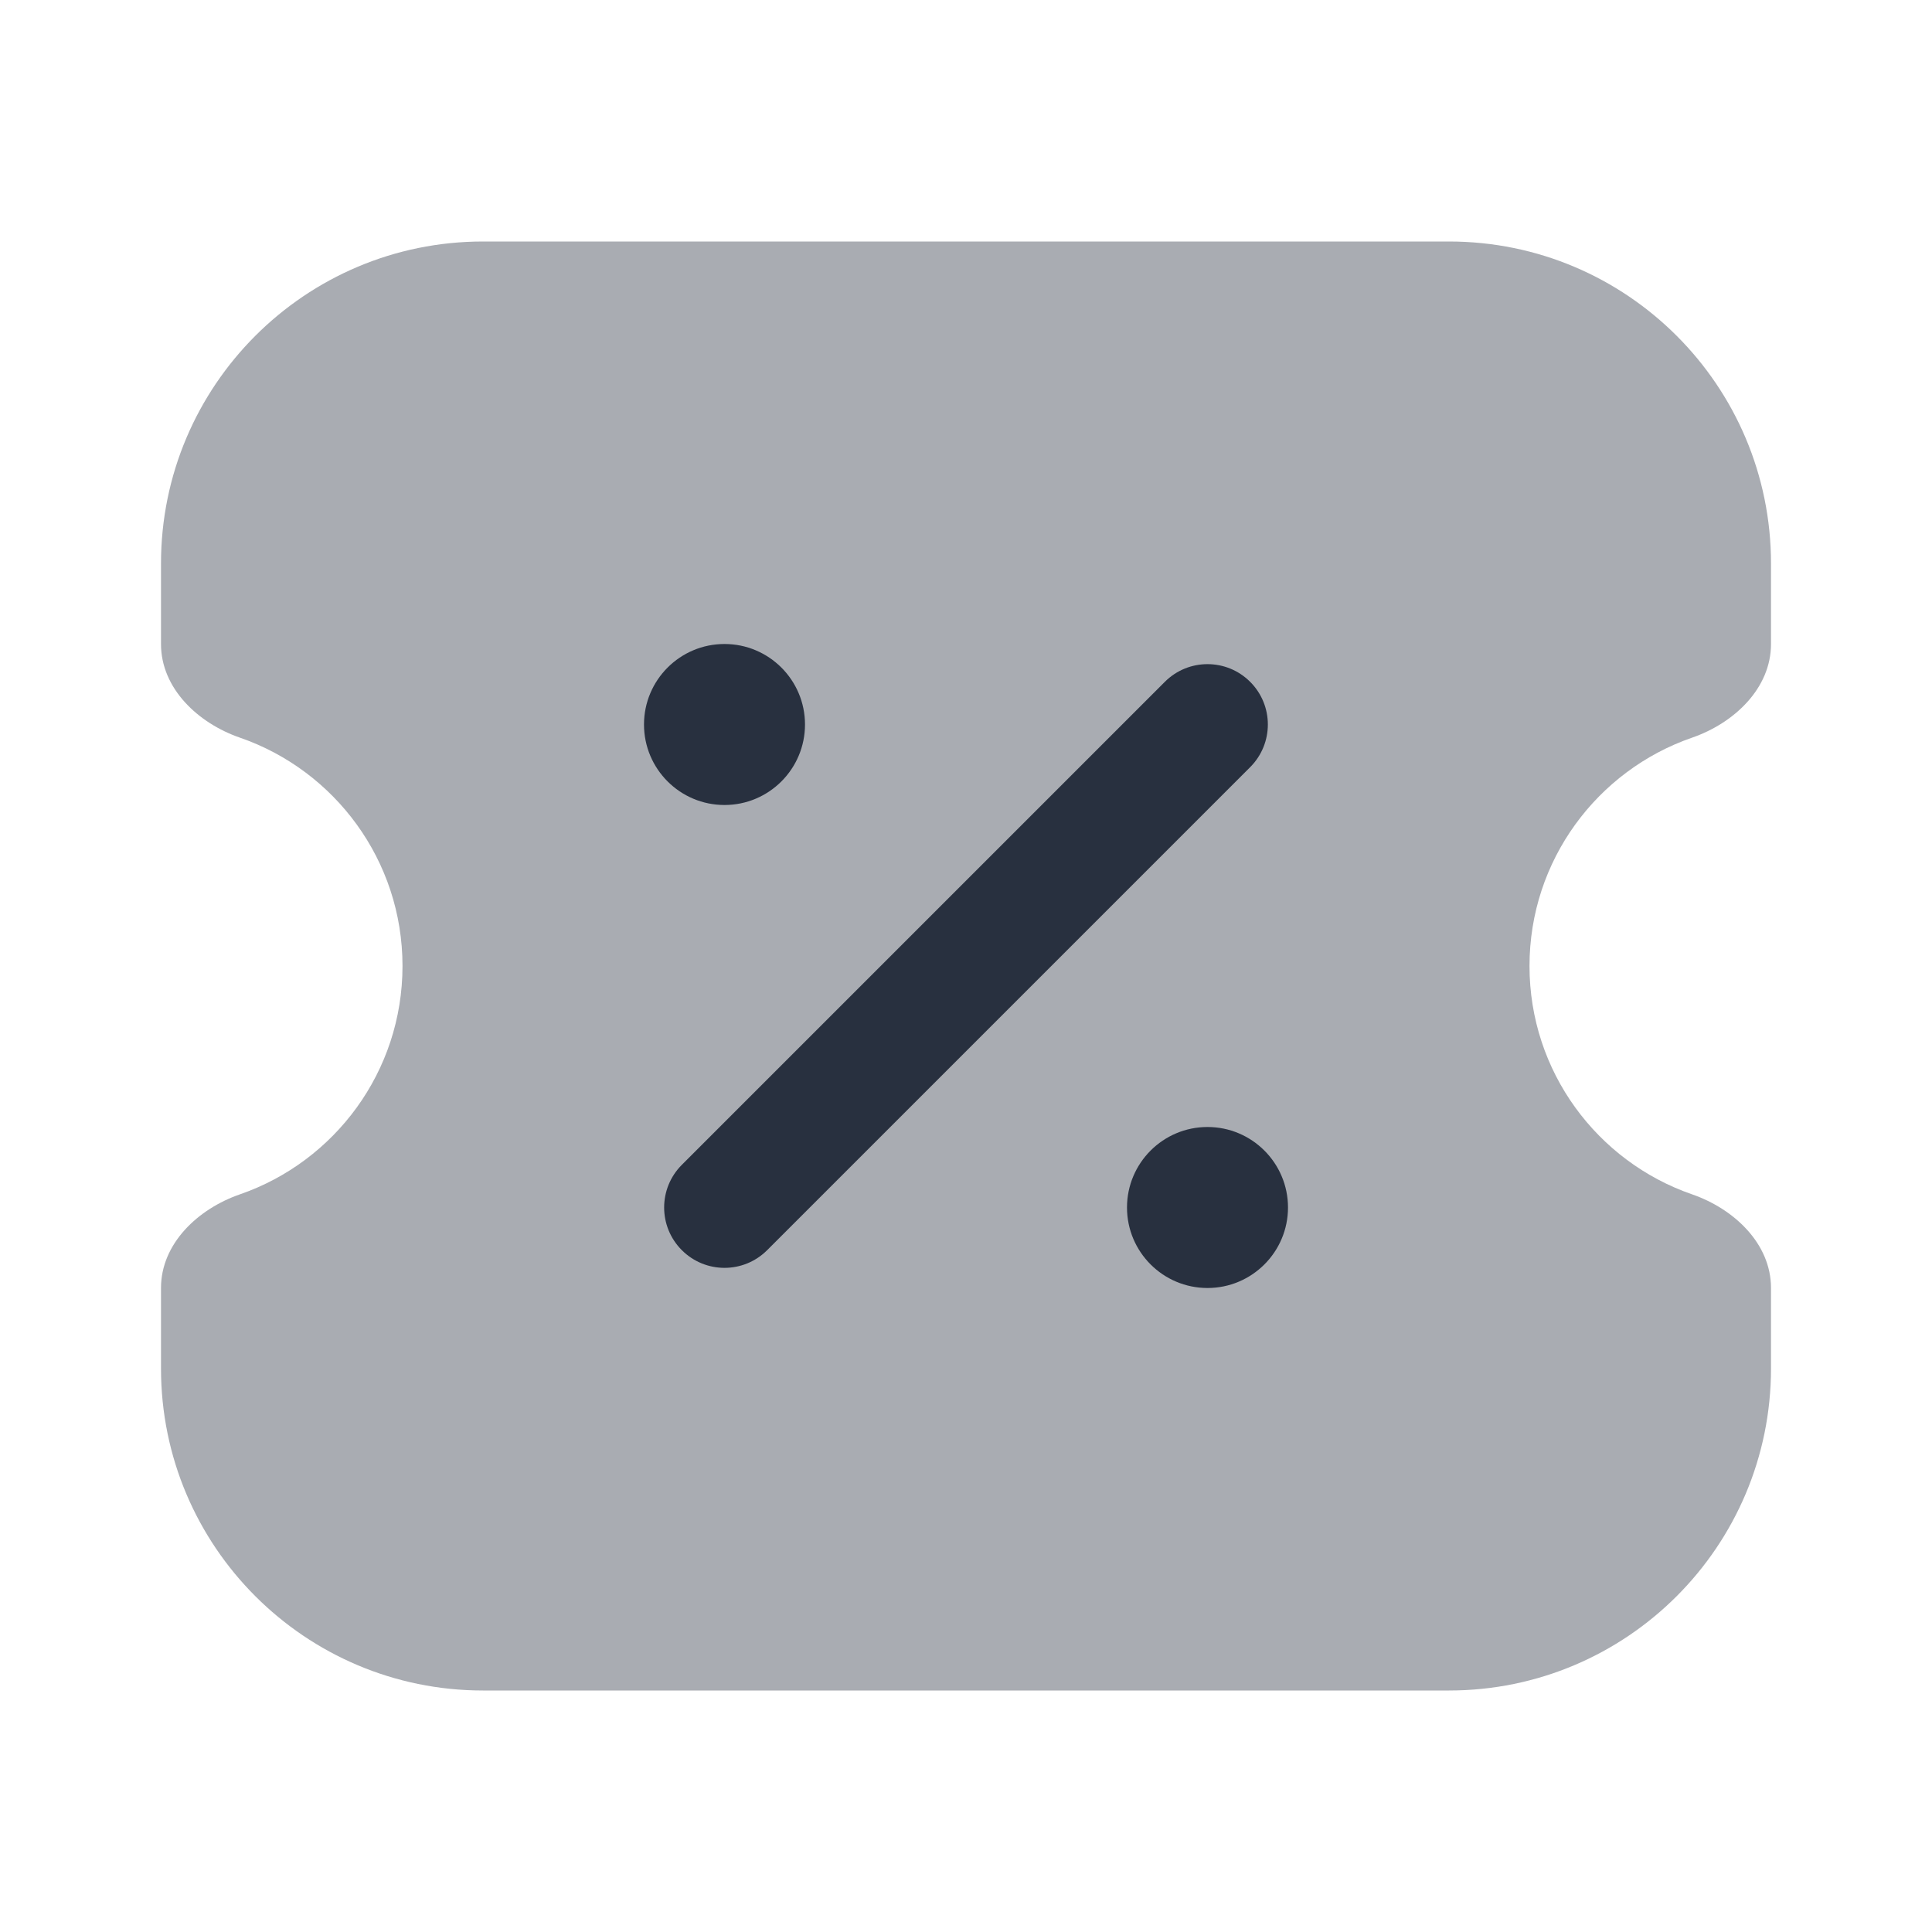 <svg width="24" height="24" viewBox="0 0 24 24" fill="none" xmlns="http://www.w3.org/2000/svg">
<path opacity="0.4" d="M2 17C2 19.209 3.791 21 6 21H18C20.209 21 22 19.209 22 17V16C22 15.448 21.54 15.016 21.018 14.836C19.843 14.429 19 13.313 19 12C19 10.687 19.843 9.571 21.018 9.164C21.54 8.984 22 8.552 22 8V7C22 4.791 20.209 3 18 3H6C3.791 3 2 4.791 2 7V8C2 8.552 2.46 8.984 2.982 9.164C4.157 9.571 5 10.687 5 12C5 13.313 4.157 14.429 2.982 14.836C2.46 15.016 2 15.448 2 16V17Z" fill="#28303F"/>
<path d="M10 9C10 9.552 9.552 10 9 10C8.448 10 8 9.552 8 9C8 8.448 8.448 8 9 8C9.552 8 10 8.448 10 9Z" fill="#28303F"/>
<path d="M16 15C16 15.552 15.552 16 15 16C14.448 16 14 15.552 14 15C14 14.448 14.448 14 15 14C15.552 14 16 14.448 16 15Z" fill="#28303F"/>
<path fill-rule="evenodd" clip-rule="evenodd" d="M15.53 8.47C15.823 8.763 15.823 9.237 15.53 9.53L9.53 15.53C9.237 15.823 8.763 15.823 8.47 15.53C8.177 15.237 8.177 14.763 8.47 14.47L14.47 8.47C14.763 8.177 15.237 8.177 15.53 8.47Z" fill="#28303F"/>
</svg>
